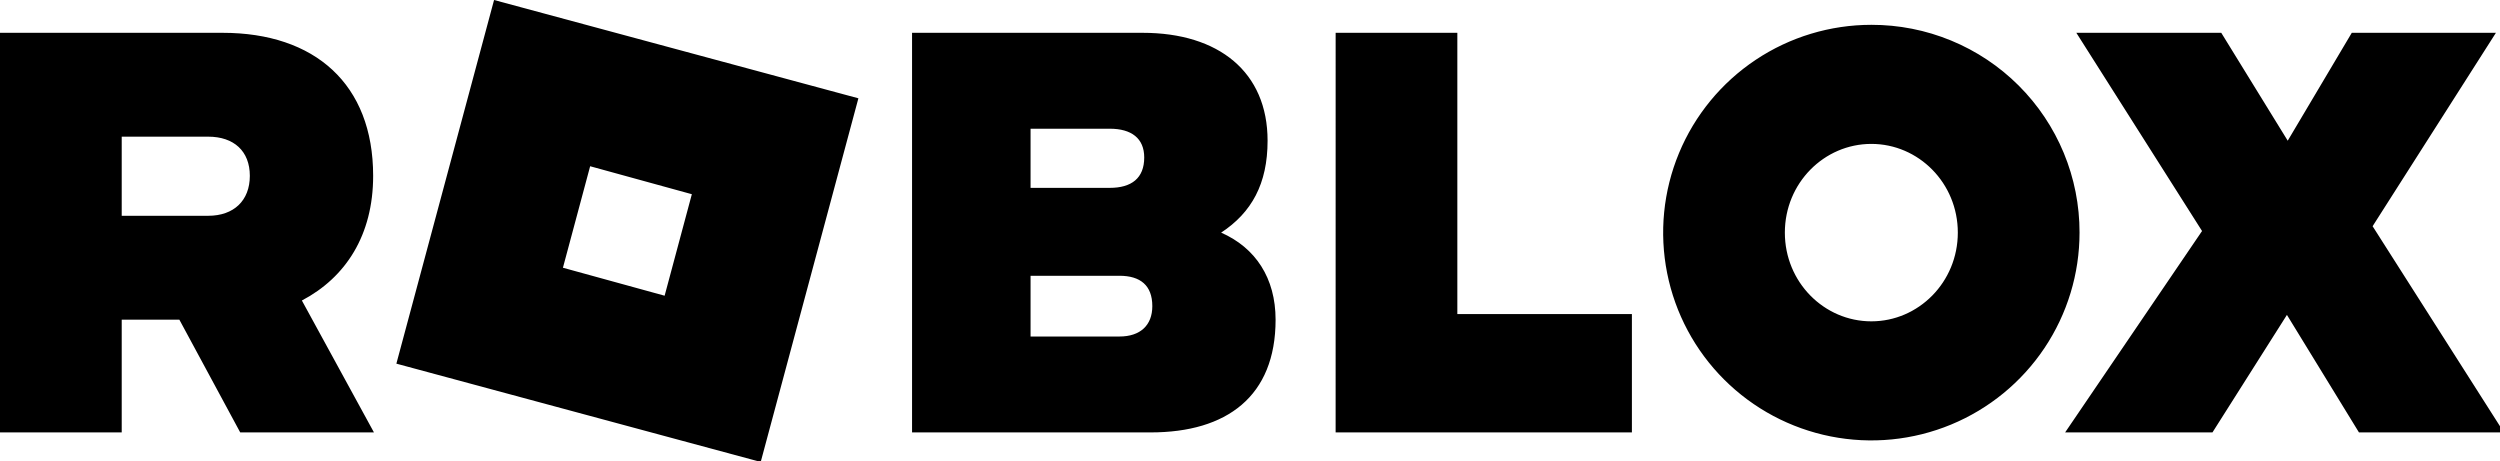 <?xml version="1.0" encoding="UTF-8" standalone="no"?> <!-- Created with Inkscape (http://www.inkscape.org/) --> <svg xmlns:inkscape="http://www.inkscape.org/namespaces/inkscape" xmlns:sodipodi="http://sodipodi.sourceforge.net/DTD/sodipodi-0.dtd" xmlns="http://www.w3.org/2000/svg" xmlns:svg="http://www.w3.org/2000/svg" width="211.667mm" height="39.051mm" viewBox="0 0 211.667 39.051" id="svg5" inkscape:version="1.1.2 (b8e25be833, 2022-02-05)" sodipodi:docname="ROblox 2022.svg"> <defs id="defs2"></defs> <g inkscape:label="Layer 1" inkscape:groupmode="layer" id="layer1" transform="translate(23.219,-69.698)"> <g style="fill:#000000;fill-opacity:1" id="g833" transform="matrix(0.265,0,0,0.265,-23.219,69.698)"> <path d="m 96.449,96.011 23.028,42.145 H 76.75 L 57.307,102.139 h -18.42 v 36.017 H 0 V 10.483 h 71.121 c 29.421,0 48.099,16.329 48.099,45.694 0,18.896 -8.699,32.432 -22.772,39.834 z M 38.887,43.664 v 25.279 h 27.63 c 8.187,0 13.303,-4.852 13.303,-12.767 0,-7.916 -5.117,-12.512 -13.303,-12.512 z M 243.044,147.594 126.64,116.186 157.852,0 l 58.201,15.704 58.202,15.704 z m -22.002,-85.545 -32.491,-8.937 -8.698,32.429 32.491,8.94 z m 186.505,40.09 c 0,24.513 -15.606,36.017 -39.91,36.017 H 291.399 V 10.483 h 73.68 c 24.304,0 39.91,12.512 39.91,34.472 0,13.789 -5.117,22.984 -14.839,29.368 11.001,4.835 17.397,14.541 17.397,27.817 z M 329.262,41.124 v 18.896 h 25.314 c 6.908,0 11.001,-3.064 11.001,-9.703 0,-6.128 -4.093,-9.193 -11.001,-9.193 z m 0,66.391 h 28.398 c 6.651,0 10.502,-3.575 10.502,-9.706 0,-6.636 -3.837,-9.701 -10.502,-9.701 h -28.398 z m 97.473,-97.032 h 38.881 v 89.871 h 55.771 v 37.802 h -94.658 z m 237.671,63.84 c 0,13.131 -3.901,25.967 -11.21,36.885 -7.309,10.918 -17.698,19.427 -29.852,24.452 -12.154,5.025 -25.528,6.34 -38.431,3.778 -12.903,-2.562 -24.755,-8.885 -34.058,-18.17 -9.302,-9.285 -15.638,-21.114 -18.204,-33.993 -2.567,-12.879 -1.249,-26.227 3.785,-38.359 5.035,-12.131 13.56,-22.5 24.499,-29.795 10.938,-7.295 23.799,-11.189 36.954,-11.189 8.739,-0.017 17.395,1.688 25.473,5.017 8.077,3.329 15.416,8.218 21.596,14.385 6.18,6.167 11.079,13.491 14.416,21.552 3.338,8.061 5.047,16.701 5.032,25.423 z m -38.887,0 c 0,-15.834 -12.536,-28.346 -27.63,-28.346 -15.094,0 -27.632,12.512 -27.632,28.346 0,15.834 12.538,28.344 27.632,28.344 15.094,0 27.63,-12.528 27.63,-28.357 z M 758.041,72.277 800,138.156 h -46.319 l -23.014,-37.549 -23.793,37.549 H 659.801 L 703.548,73.806 663.383,10.483 h 46.305 l 21.234,34.472 20.467,-34.472 h 46.05 z" fill="#ffffff" id="path824" style="fill:#000000;fill-opacity:1"></path> </g> </g> </svg> 